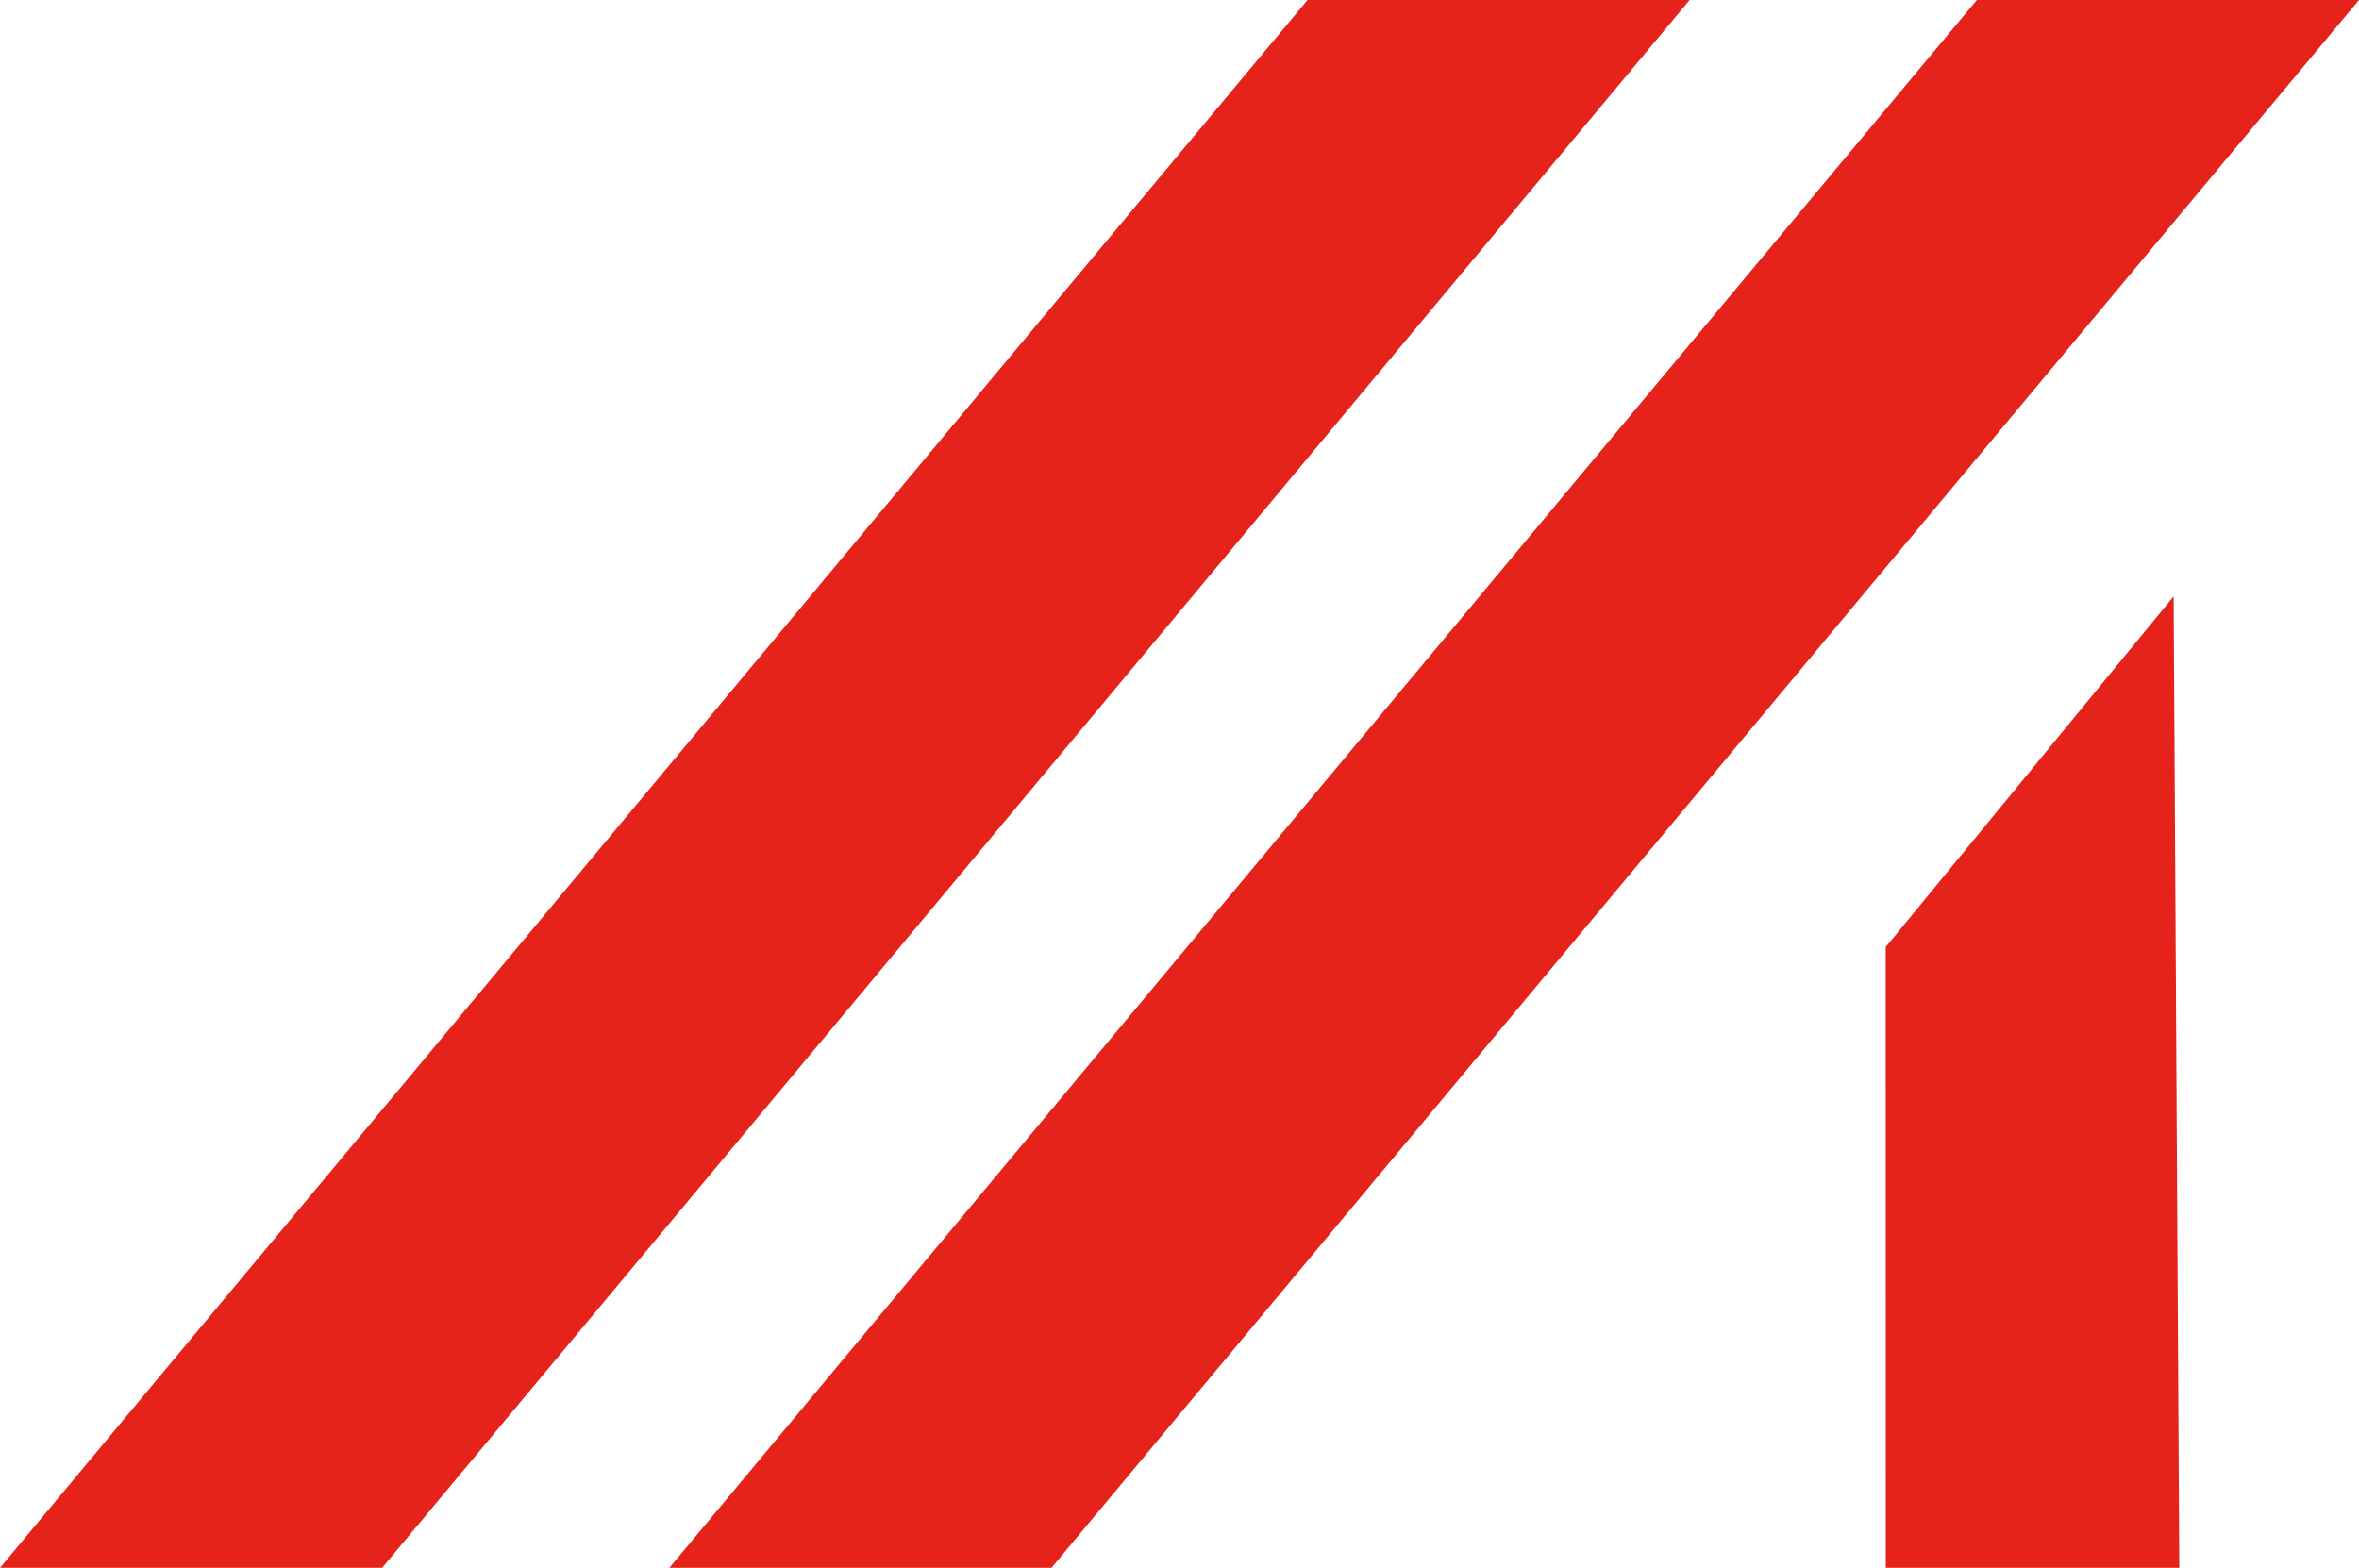 <svg xmlns="http://www.w3.org/2000/svg" version="1.1" xmlns:xlink="http://www.w3.org/1999/xlink" width="187.85" height="124.87"><svg id="SvgjsSvg1122" data-name="Слой 1" xmlns="http://www.w3.org/2000/svg" viewBox="0 0 187.85 124.87">
  <defs>
    <style>
      .cls-1 {
        fill: #e5231b;
      }
    </style>
  </defs>
  <polygon class="cls-1" points="30.43 124.87 0 124.87 104.12 0 134.55 0 30.43 124.87"></polygon>
  <polygon class="cls-1" points="83.73 124.87 53.3 124.87 157.42 0 187.85 0 83.73 124.87"></polygon>
  <polygon class="cls-1" points="173.54 124.87 150.17 124.87 150.16 75.43 173.09 47.5 173.54 124.87"></polygon>
</svg><style>@media (prefers-color-scheme: light) { :root { filter: none; } }
@media (prefers-color-scheme: dark) { :root { filter: none; } }
</style></svg>